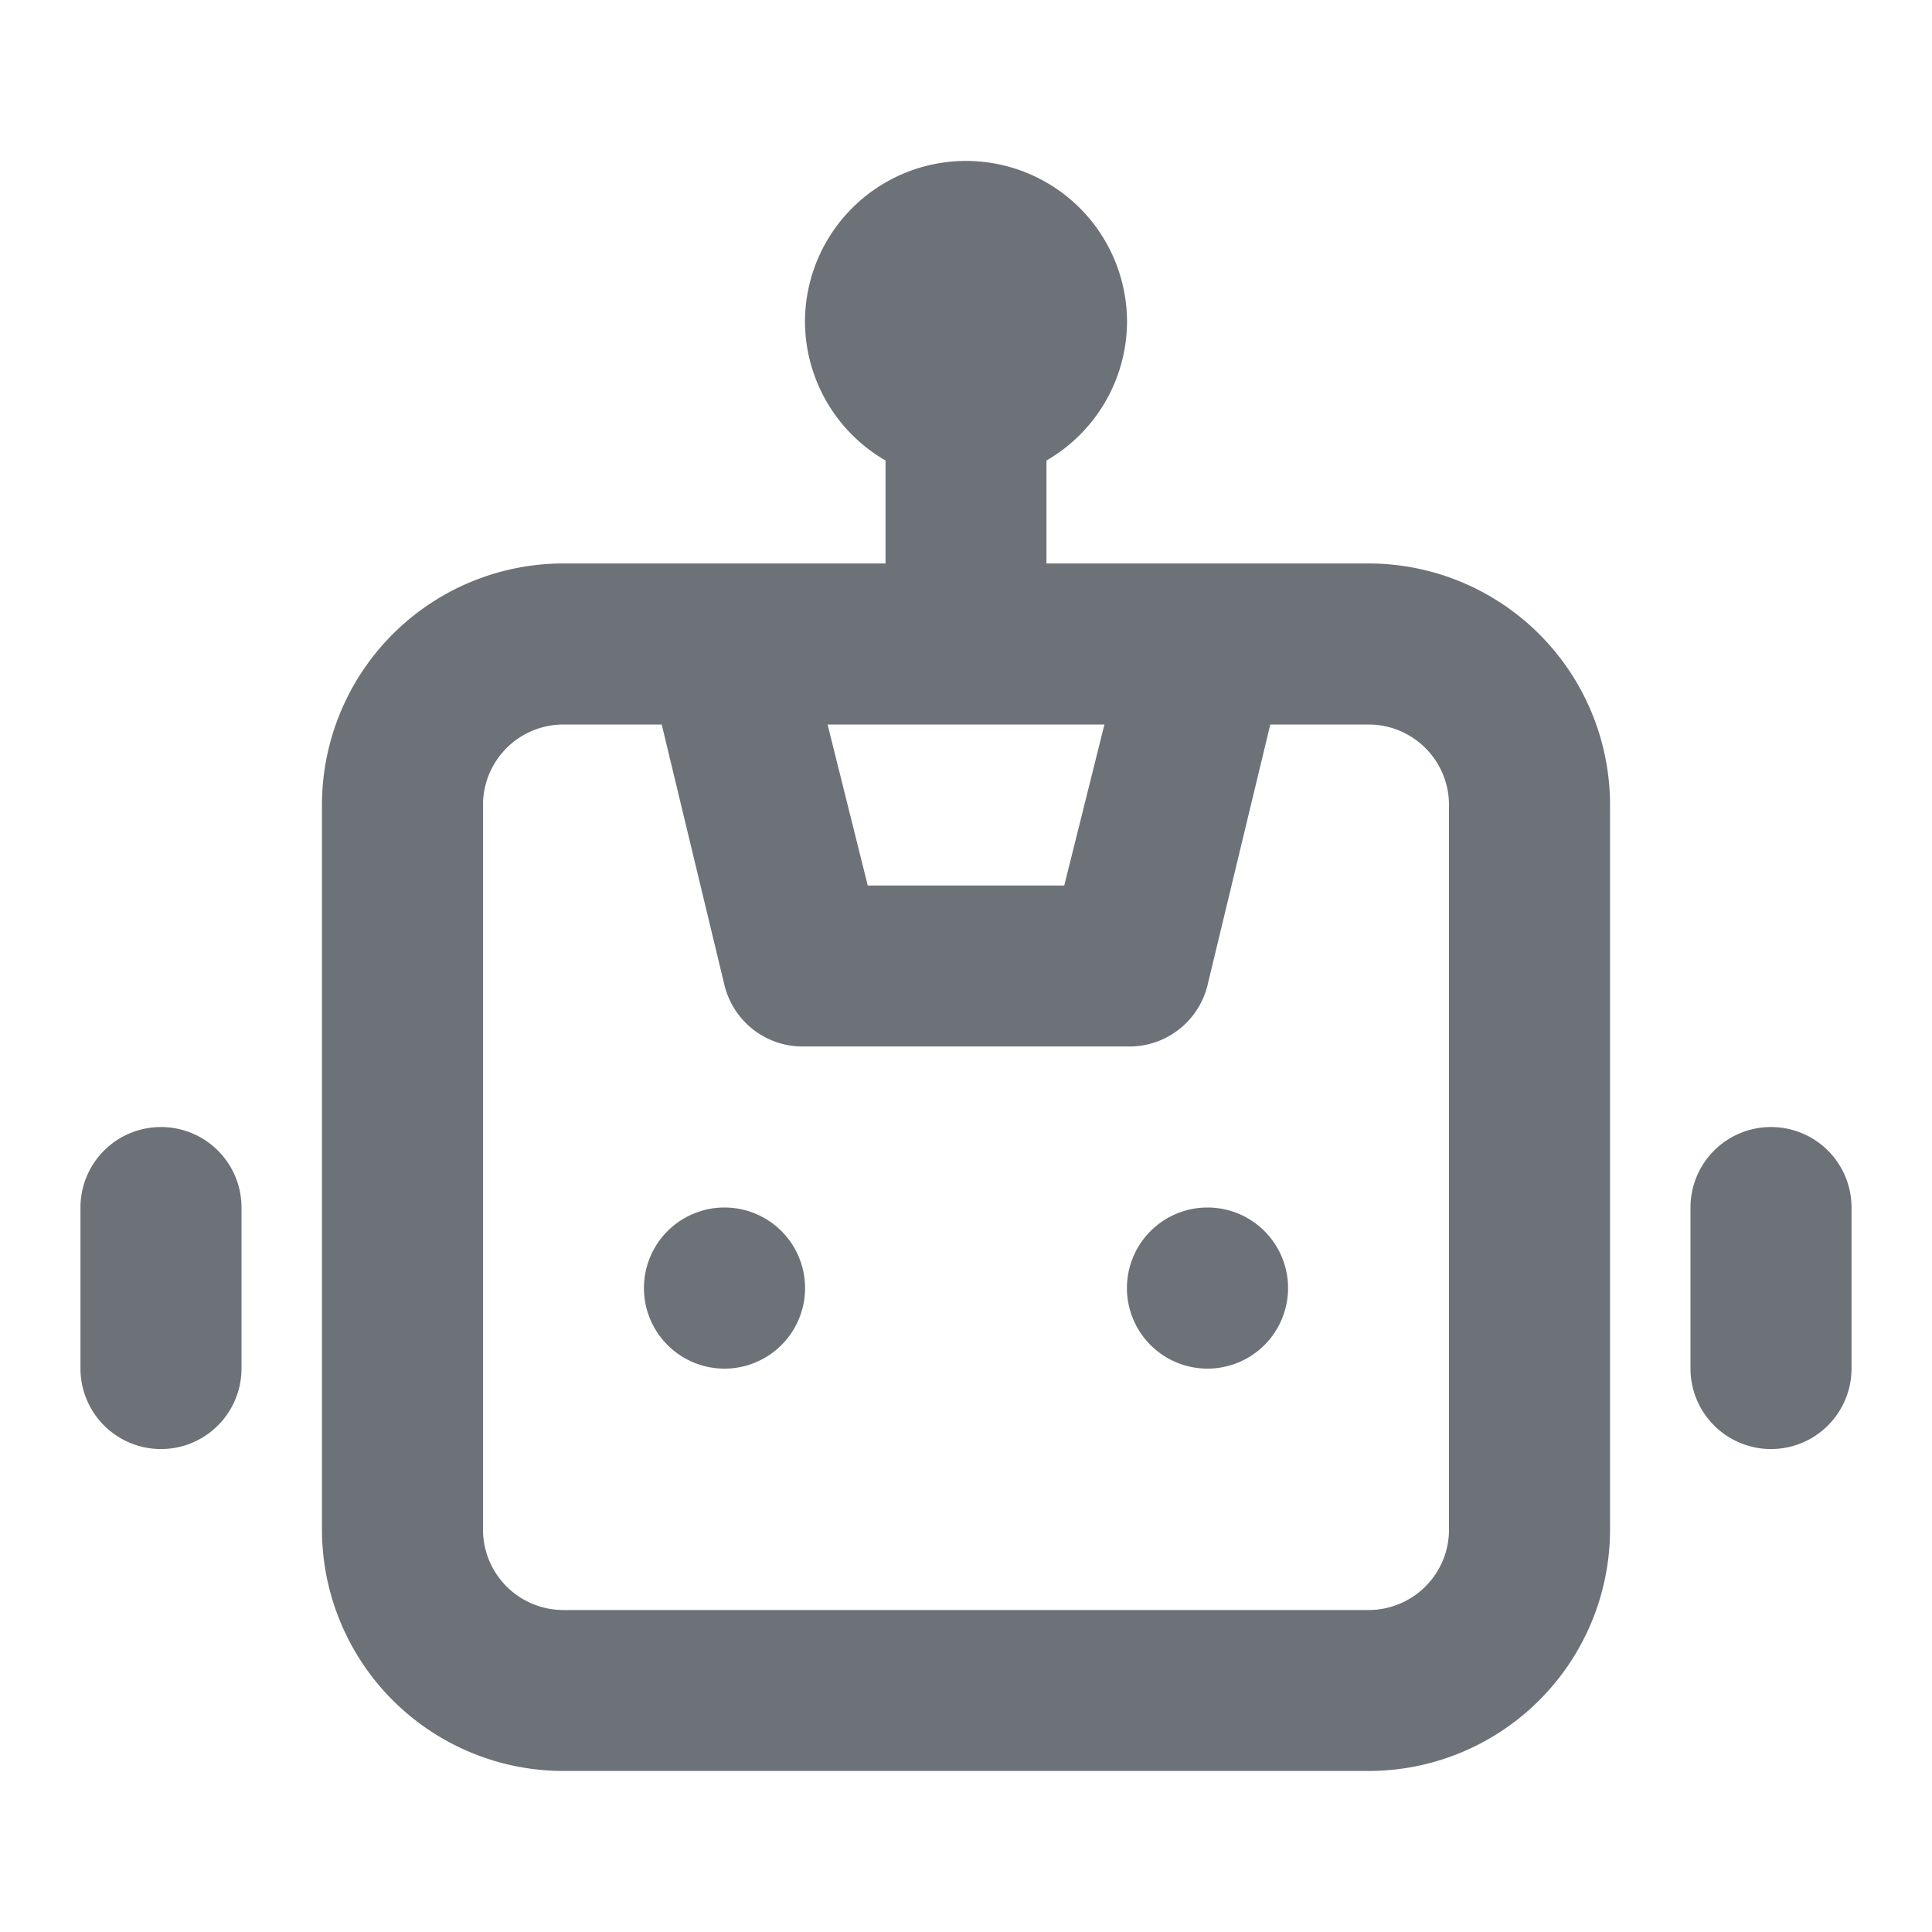 <svg xmlns="http://www.w3.org/2000/svg" width="20" height="20" fill="none" viewBox="0 0 20 20"><path fill="#6C7278" d="M7.5 12.5a.834.834 0 1 0 0 1.668.834.834 0 0 0 0-1.668zm-5.833-.833a.833.833 0 0 0-.834.833v1.667a.833.833 0 1 0 1.667 0V12.5a.833.833 0 0 0-.833-.833zm16.666 0a.833.833 0 0 0-.833.833v1.667a.833.833 0 1 0 1.667 0V12.5a.833.833 0 0 0-.834-.833zm-4.166-5.834h-3.334V4.767a1.667 1.667 0 0 0 .834-1.434 1.667 1.667 0 1 0-3.334 0 1.667 1.667 0 0 0 .834 1.434v1.066H5.833a2.5 2.5 0 0 0-2.5 2.5v7.5a2.5 2.5 0 0 0 2.5 2.5h8.334a2.5 2.5 0 0 0 2.5-2.5v-7.5a2.5 2.5 0 0 0-2.5-2.5zM11.433 7.5l-.416 1.667H8.983L8.567 7.5h2.866zM15 15.833a.833.833 0 0 1-.833.834H5.833A.833.833 0 0 1 5 15.833v-7.5a.833.833 0 0 1 .833-.833H6.85l.65 2.7a.833.833 0 0 0 .833.633h3.334a.833.833 0 0 0 .833-.633l.65-2.7h1.017a.833.833 0 0 1 .833.833v7.5zM12.5 12.5a.834.834 0 1 0 0 1.668.834.834 0 0 0 0-1.668z"/></svg>